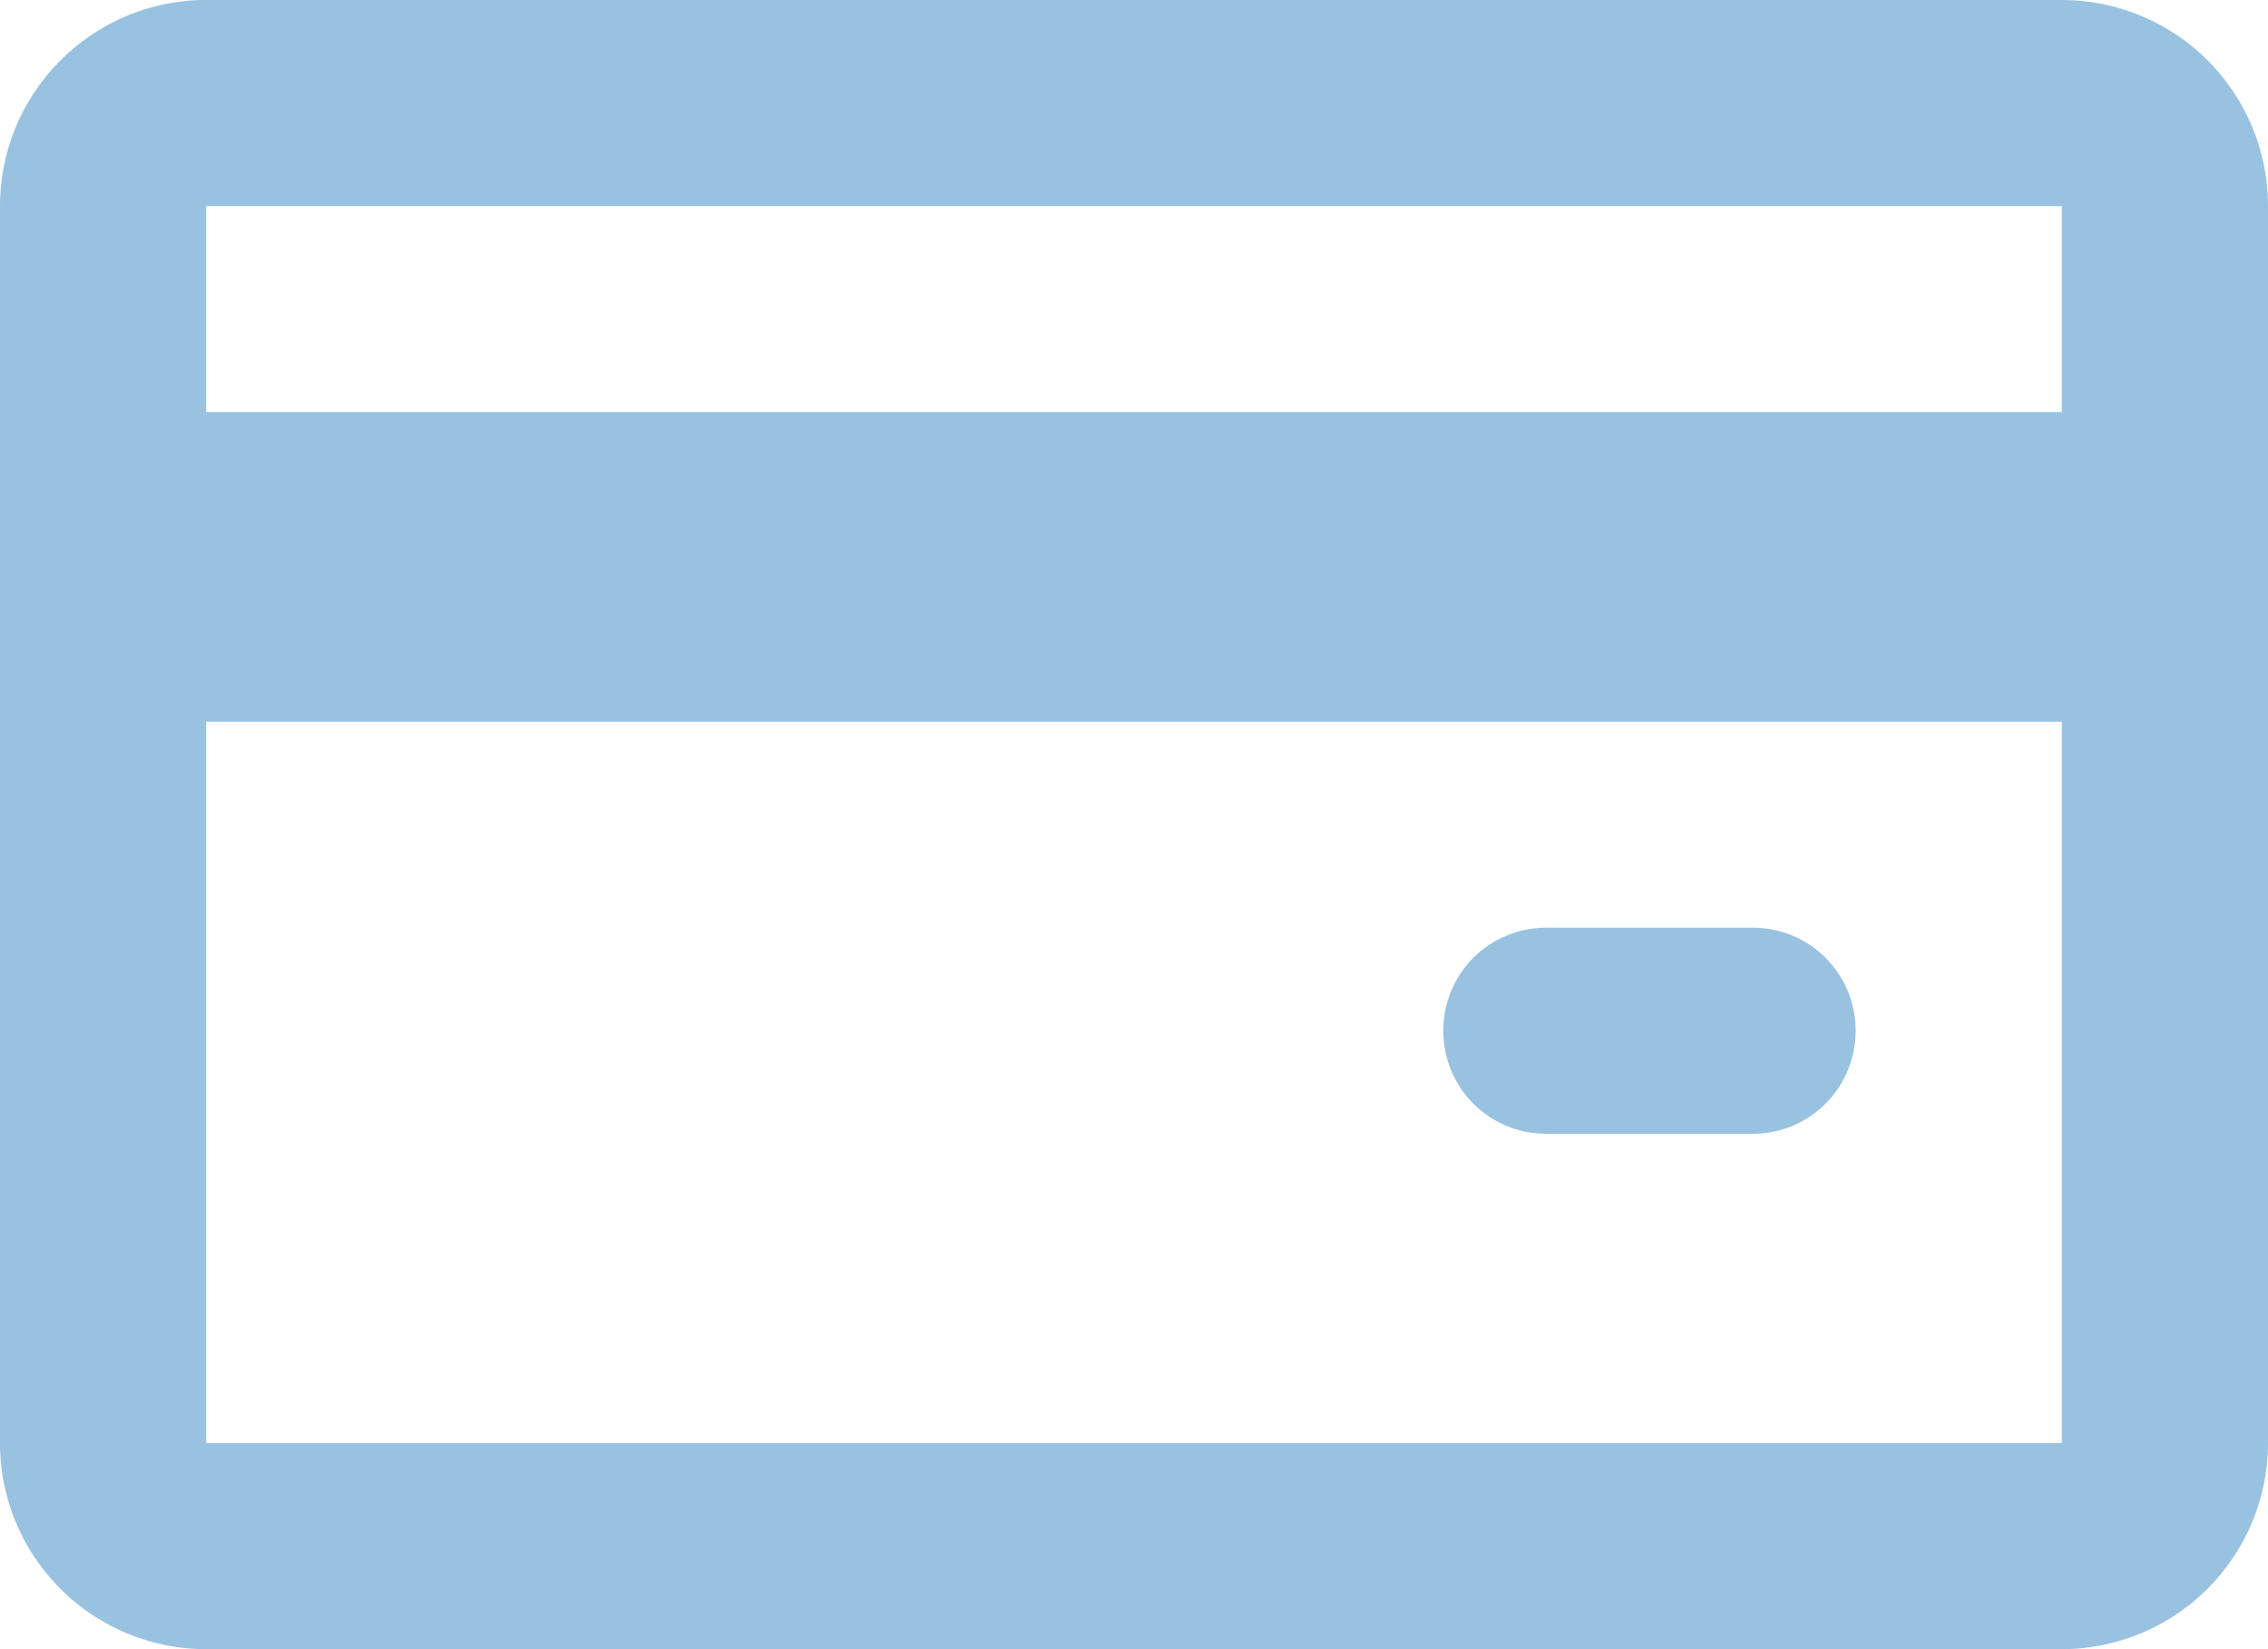 <svg xmlns="http://www.w3.org/2000/svg" width="22" height="16" viewBox="0 0 22 16">
    <g fill="#99C2E1" fill-rule="nonzero">
        <path d="M20 4V2H2v2h18zm0 3H2v7h18V7zM0 2.002C0 .896.897 0 2 0h18a2 2 0 0 1 2 2.002v11.996A2.002 2.002 0 0 1 20 16H2a2 2 0 0 1-2-2.002V2.002z"/>
        <path d="M2 4h18v3H2zM14 10c0-.552.443-1 1-1h2c.553 0 1 .444 1 1 0 .552-.443 1-1 1h-2c-.553 0-1-.444-1-1z"/>
    </g>
</svg>
